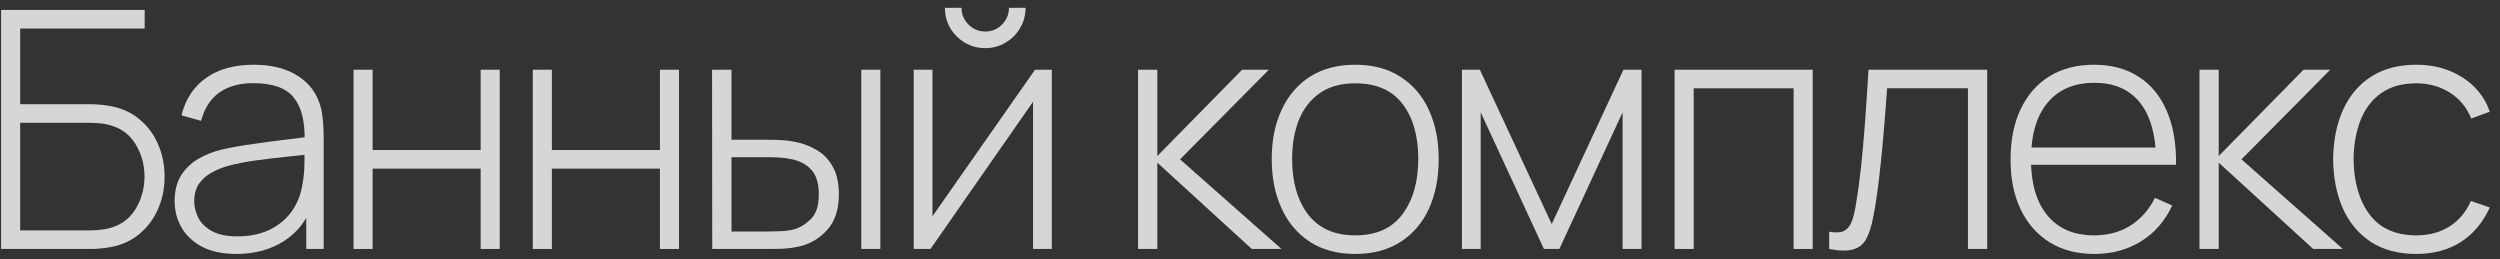 <?xml version="1.0" encoding="UTF-8"?> <svg xmlns="http://www.w3.org/2000/svg" width="241" height="25" viewBox="0 0 241 25" fill="none"><rect x="0" y="0" width="241" height="25" fill="#333333" stroke="none"/><path d="M0.106 24V0.96H13.946V2.752H1.946V10.048H8.794C9.018 10.048 9.258 10.059 9.514 10.08C9.781 10.091 10.058 10.123 10.346 10.176C11.488 10.336 12.469 10.736 13.29 11.376C14.122 12.016 14.757 12.827 15.194 13.808C15.642 14.789 15.866 15.861 15.866 17.024C15.866 18.187 15.642 19.259 15.194 20.24C14.757 21.211 14.122 22.021 13.29 22.672C12.469 23.312 11.488 23.712 10.346 23.872C10.058 23.915 9.781 23.947 9.514 23.968C9.258 23.989 9.018 24 8.794 24H0.106ZM1.946 22.208H8.762C8.954 22.208 9.173 22.197 9.418 22.176C9.674 22.155 9.93 22.123 10.186 22.08C11.445 21.835 12.384 21.227 13.002 20.256C13.621 19.275 13.93 18.197 13.93 17.024C13.93 15.84 13.621 14.763 13.002 13.792C12.384 12.821 11.445 12.213 10.186 11.968C9.93 11.915 9.674 11.883 9.418 11.872C9.173 11.851 8.954 11.84 8.762 11.84H1.946V22.208Z" fill="white" fill-opacity="0.8"></path><path d="M22.787 24.48C21.454 24.48 20.345 24.245 19.459 23.776C18.584 23.307 17.928 22.688 17.491 21.92C17.054 21.141 16.835 20.299 16.835 19.392C16.835 18.411 17.038 17.589 17.443 16.928C17.859 16.267 18.409 15.733 19.091 15.328C19.785 14.923 20.547 14.619 21.379 14.416C22.328 14.203 23.352 14.021 24.451 13.872C25.55 13.712 26.595 13.573 27.587 13.456C28.59 13.339 29.406 13.237 30.035 13.152L29.363 13.552C29.406 11.685 29.054 10.299 28.307 9.392C27.571 8.475 26.27 8.016 24.403 8.016C23.091 8.016 22.009 8.315 21.155 8.912C20.312 9.499 19.721 10.411 19.379 11.648L17.491 11.12C17.886 9.552 18.68 8.347 19.875 7.504C21.07 6.661 22.601 6.24 24.467 6.24C26.056 6.24 27.39 6.549 28.467 7.168C29.555 7.787 30.312 8.656 30.739 9.776C30.921 10.235 31.043 10.773 31.107 11.392C31.171 12 31.203 12.613 31.203 13.232V24H29.523V19.456L30.147 19.616C29.625 21.173 28.712 22.373 27.411 23.216C26.11 24.059 24.569 24.48 22.787 24.48ZM22.883 22.784C24.056 22.784 25.086 22.576 25.971 22.16C26.857 21.733 27.571 21.141 28.115 20.384C28.67 19.616 29.022 18.715 29.171 17.68C29.278 17.104 29.337 16.48 29.347 15.808C29.358 15.136 29.363 14.64 29.363 14.32L30.163 14.832C29.47 14.917 28.638 15.008 27.667 15.104C26.707 15.2 25.726 15.317 24.723 15.456C23.721 15.595 22.814 15.771 22.003 15.984C21.502 16.123 20.995 16.325 20.483 16.592C19.982 16.848 19.561 17.205 19.219 17.664C18.889 18.123 18.723 18.704 18.723 19.408C18.723 19.931 18.851 20.453 19.107 20.976C19.374 21.499 19.811 21.931 20.419 22.272C21.027 22.613 21.849 22.784 22.883 22.784Z" fill="white" fill-opacity="0.8"></path><path d="M34.078 24V6.72H35.918V14.464H46.334V6.72H48.174V24H46.334V16.256H35.918V24H34.078Z" fill="white" fill-opacity="0.8"></path><path d="M51.36 24V6.72H53.2V14.464H63.616V6.72H65.456V24H63.616V16.256H53.2V24H51.36Z" fill="white" fill-opacity="0.8"></path><path d="M68.659 24L68.643 6.72H70.515V13.472H73.859C74.371 13.472 74.845 13.483 75.283 13.504C75.731 13.525 76.141 13.573 76.515 13.648C77.325 13.797 78.056 14.064 78.707 14.448C79.368 14.832 79.891 15.371 80.275 16.064C80.669 16.757 80.867 17.648 80.867 18.736C80.867 20.197 80.488 21.344 79.731 22.176C78.973 23.008 78.056 23.541 76.979 23.776C76.531 23.872 76.067 23.936 75.587 23.968C75.117 23.989 74.632 24 74.131 24H68.659ZM70.515 22.32H73.891C74.285 22.32 74.733 22.309 75.235 22.288C75.736 22.267 76.173 22.208 76.547 22.112C77.144 21.931 77.688 21.595 78.179 21.104C78.68 20.613 78.931 19.824 78.931 18.736C78.931 17.669 78.691 16.88 78.211 16.368C77.741 15.845 77.101 15.504 76.291 15.344C75.928 15.259 75.533 15.205 75.107 15.184C74.691 15.163 74.285 15.152 73.891 15.152H70.515V22.32ZM83.027 24V6.72H84.867V24H83.027Z" fill="white" fill-opacity="0.8"></path><path d="M94.977 4.64C94.263 4.64 93.607 4.464 93.009 4.112C92.423 3.76 91.953 3.291 91.601 2.704C91.26 2.117 91.089 1.467 91.089 0.752H92.689C92.689 1.371 92.913 1.909 93.361 2.368C93.82 2.816 94.359 3.04 94.977 3.04C95.617 3.04 96.156 2.816 96.593 2.368C97.041 1.909 97.265 1.371 97.265 0.752H98.865C98.865 1.467 98.689 2.117 98.337 2.704C97.996 3.291 97.527 3.76 96.929 4.112C96.343 4.464 95.692 4.64 94.977 4.64ZM101.393 6.72V24H99.585V9.808L89.697 24H88.081V6.72H89.889V20.848L99.777 6.72H101.393Z" fill="white" fill-opacity="0.8"></path><path d="M109.709 24V6.72H111.565V15.04L119.741 6.72H122.317L113.757 15.36L123.533 24H120.669L111.565 15.68V24H109.709Z" fill="white" fill-opacity="0.8"></path><path d="M130.642 24.48C128.925 24.48 127.469 24.091 126.274 23.312C125.079 22.533 124.167 21.456 123.538 20.08C122.909 18.704 122.594 17.12 122.594 15.328C122.594 13.525 122.914 11.941 123.554 10.576C124.194 9.2 125.111 8.133 126.306 7.376C127.511 6.619 128.957 6.24 130.642 6.24C132.359 6.24 133.815 6.629 135.01 7.408C136.215 8.176 137.127 9.243 137.746 10.608C138.375 11.973 138.69 13.547 138.69 15.328C138.69 17.152 138.375 18.752 137.746 20.128C137.117 21.493 136.199 22.56 134.994 23.328C133.789 24.096 132.338 24.48 130.642 24.48ZM130.642 22.688C132.679 22.688 134.199 22.005 135.202 20.64C136.215 19.275 136.722 17.504 136.722 15.328C136.722 13.109 136.215 11.339 135.202 10.016C134.189 8.693 132.669 8.032 130.642 8.032C129.266 8.032 128.13 8.347 127.234 8.976C126.338 9.595 125.666 10.453 125.218 11.552C124.781 12.64 124.562 13.899 124.562 15.328C124.562 17.547 125.074 19.328 126.098 20.672C127.133 22.016 128.647 22.688 130.642 22.688Z" fill="white" fill-opacity="0.8"></path><path d="M140.93 24V6.72H142.658L149.586 21.6L156.498 6.72H158.242V24H156.418V10.832L150.322 24H148.834L142.738 10.832V24H140.93Z" fill="white" fill-opacity="0.8"></path><path d="M161.431 24V6.72H174.743V24H172.903V8.512H163.271V24H161.431Z" fill="white" fill-opacity="0.8"></path><path d="M176.333 24V22.336C176.983 22.453 177.474 22.421 177.805 22.24C178.135 22.048 178.375 21.739 178.525 21.312C178.685 20.875 178.813 20.347 178.909 19.728C179.09 18.661 179.25 17.499 179.389 16.24C179.527 14.971 179.655 13.557 179.773 12C179.89 10.432 180.007 8.672 180.125 6.72H191.565V24H189.709V8.512H181.917C181.831 9.792 181.735 11.035 181.629 12.24C181.533 13.445 181.426 14.592 181.309 15.68C181.202 16.757 181.085 17.744 180.957 18.64C180.839 19.525 180.711 20.293 180.573 20.944C180.413 21.797 180.194 22.485 179.917 23.008C179.65 23.52 179.239 23.861 178.685 24.032C178.13 24.203 177.346 24.192 176.333 24Z" fill="white" fill-opacity="0.8"></path><path d="M201.898 24.48C200.244 24.48 198.815 24.112 197.61 23.376C196.404 22.629 195.471 21.579 194.81 20.224C194.148 18.859 193.818 17.248 193.818 15.392C193.818 13.504 194.143 11.877 194.794 10.512C195.455 9.136 196.383 8.08 197.578 7.344C198.783 6.608 200.212 6.24 201.866 6.24C203.54 6.24 204.97 6.624 206.154 7.392C207.348 8.149 208.255 9.248 208.874 10.688C209.503 12.128 209.802 13.861 209.77 15.888H207.85V15.248C207.796 12.88 207.263 11.077 206.25 9.84C205.236 8.603 203.786 7.984 201.898 7.984C199.946 7.984 198.436 8.629 197.37 9.92C196.314 11.2 195.786 13.013 195.786 15.36C195.786 17.685 196.314 19.488 197.37 20.768C198.436 22.048 199.935 22.688 201.866 22.688C203.199 22.688 204.362 22.379 205.354 21.76C206.356 21.131 207.151 20.235 207.738 19.072L209.402 19.808C208.708 21.301 207.706 22.453 206.394 23.264C205.082 24.075 203.583 24.48 201.898 24.48ZM195.082 15.888V14.224H208.73V15.888H195.082Z" fill="white" fill-opacity="0.8"></path><path d="M212.029 24V6.72H213.885V15.04L222.061 6.72H224.637L216.077 15.36L225.853 24H222.989L213.885 15.68V24H212.029Z" fill="white" fill-opacity="0.8"></path><path d="M232.93 24.48C231.202 24.48 229.746 24.096 228.562 23.328C227.378 22.549 226.477 21.477 225.858 20.112C225.25 18.736 224.935 17.152 224.914 15.36C224.935 13.536 225.255 11.941 225.874 10.576C226.503 9.2 227.41 8.133 228.594 7.376C229.778 6.619 231.229 6.24 232.946 6.24C234.621 6.24 236.093 6.645 237.362 7.456C238.642 8.256 239.527 9.36 240.018 10.768L238.226 11.424C237.789 10.347 237.101 9.515 236.162 8.928C235.223 8.331 234.146 8.032 232.93 8.032C231.565 8.032 230.439 8.347 229.554 8.976C228.669 9.595 228.007 10.453 227.57 11.552C227.133 12.651 226.903 13.92 226.882 15.36C226.914 17.568 227.431 19.344 228.434 20.688C229.447 22.021 230.946 22.688 232.93 22.688C234.157 22.688 235.218 22.405 236.114 21.84C237.021 21.275 237.714 20.453 238.194 19.376L240.018 20C239.346 21.461 238.407 22.576 237.202 23.344C235.997 24.101 234.573 24.48 232.93 24.48Z" fill="white" fill-opacity="0.8"></path></svg> 